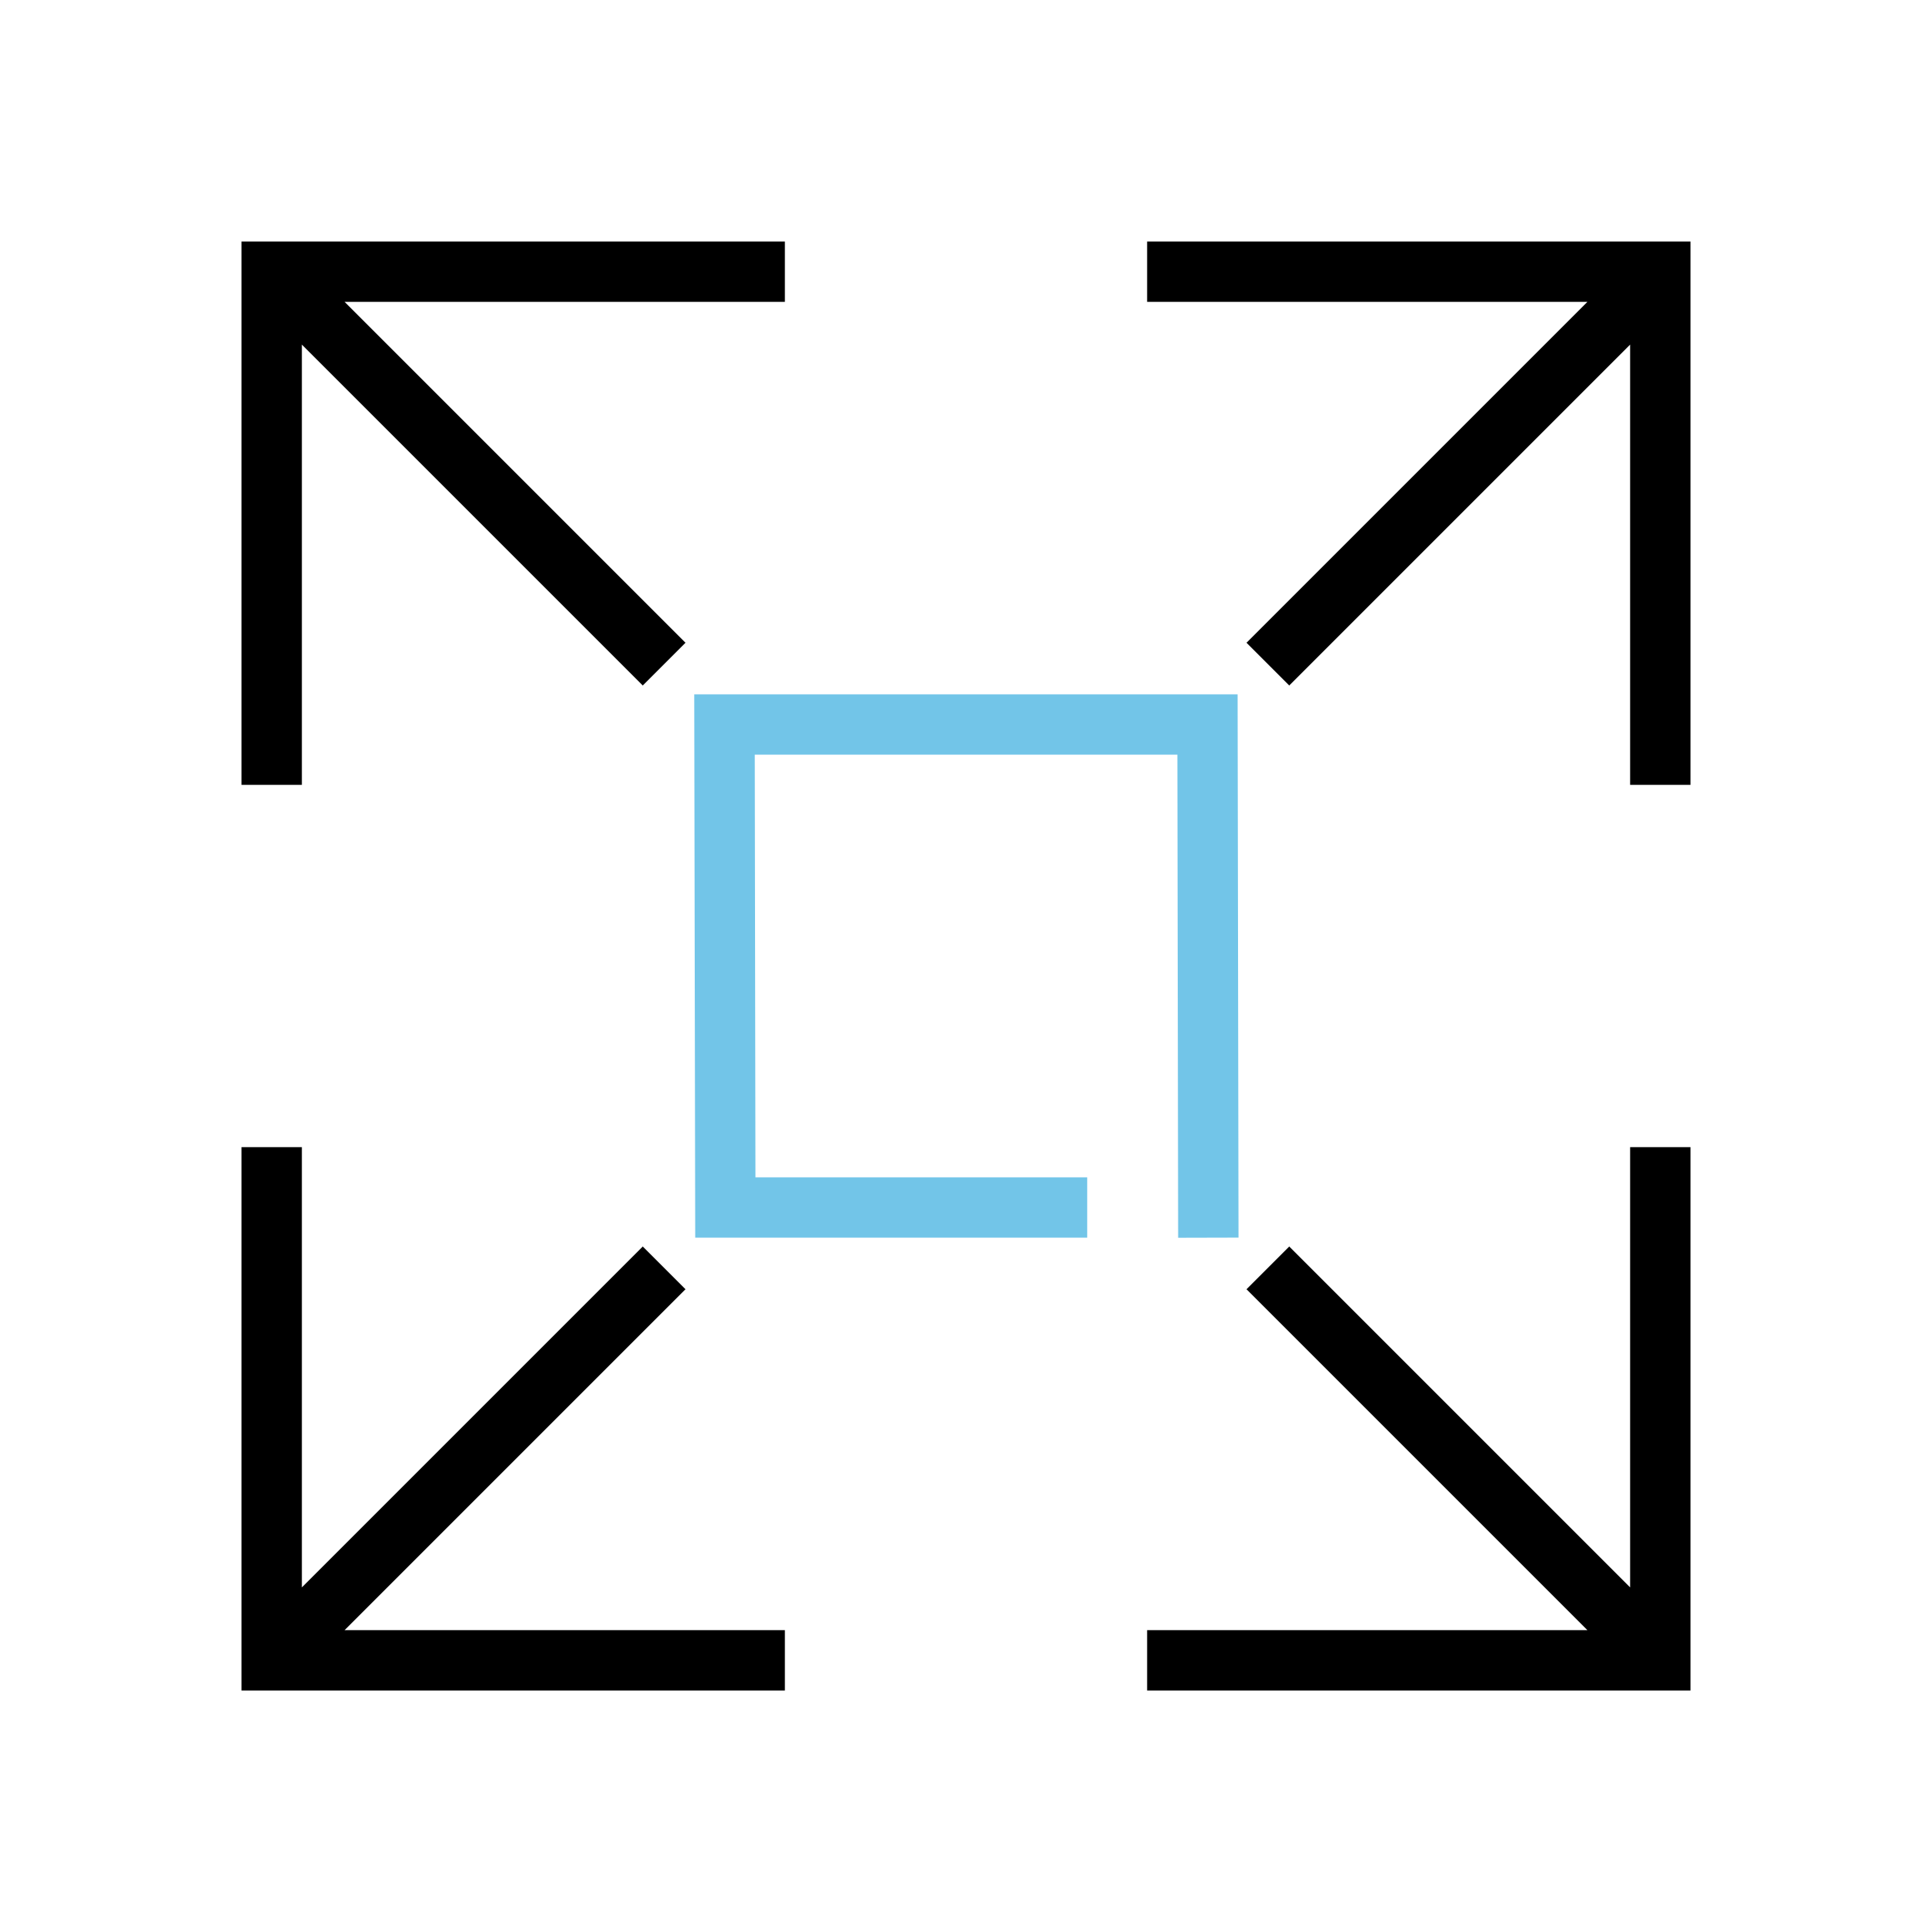 <?xml version="1.0" encoding="UTF-8"?><svg id="Layer_1" xmlns="http://www.w3.org/2000/svg" width="256" height="256" viewBox="0 0 256 256"><defs><style>.cls-1{fill:none;}.cls-2{fill:#72c5e8;}</style></defs><rect class="cls-1" width="256" height="256"/><g><polygon points="104 32 32 32 32 104 40 104 40 45.66 85.17 90.83 90.83 85.17 45.66 40 104 40 104 32"/><polygon points="152 32 152 40 210.34 40 165.17 85.17 170.83 90.83 216 45.66 216 104 224 104 224 32 152 32"/><rect class="cls-1" x="32" y="32" width="192" height="192"/><polygon points="216 152 216 210.34 170.83 165.17 165.17 170.83 210.34 216 152 216 152 224 224 224 224 152 216 152"/><polygon points="45.66 216 90.83 170.83 85.17 165.17 40 210.34 40 152 32 152 32 224 104 224 104 216 45.66 216"/><polygon class="cls-2" points="156.11 164.01 156.01 100 100.01 100 100.1 156 144.06 156 144.06 164 92.12 164 91.99 92 163.99 92 164.11 163.99 156.11 164.01"/></g></svg>